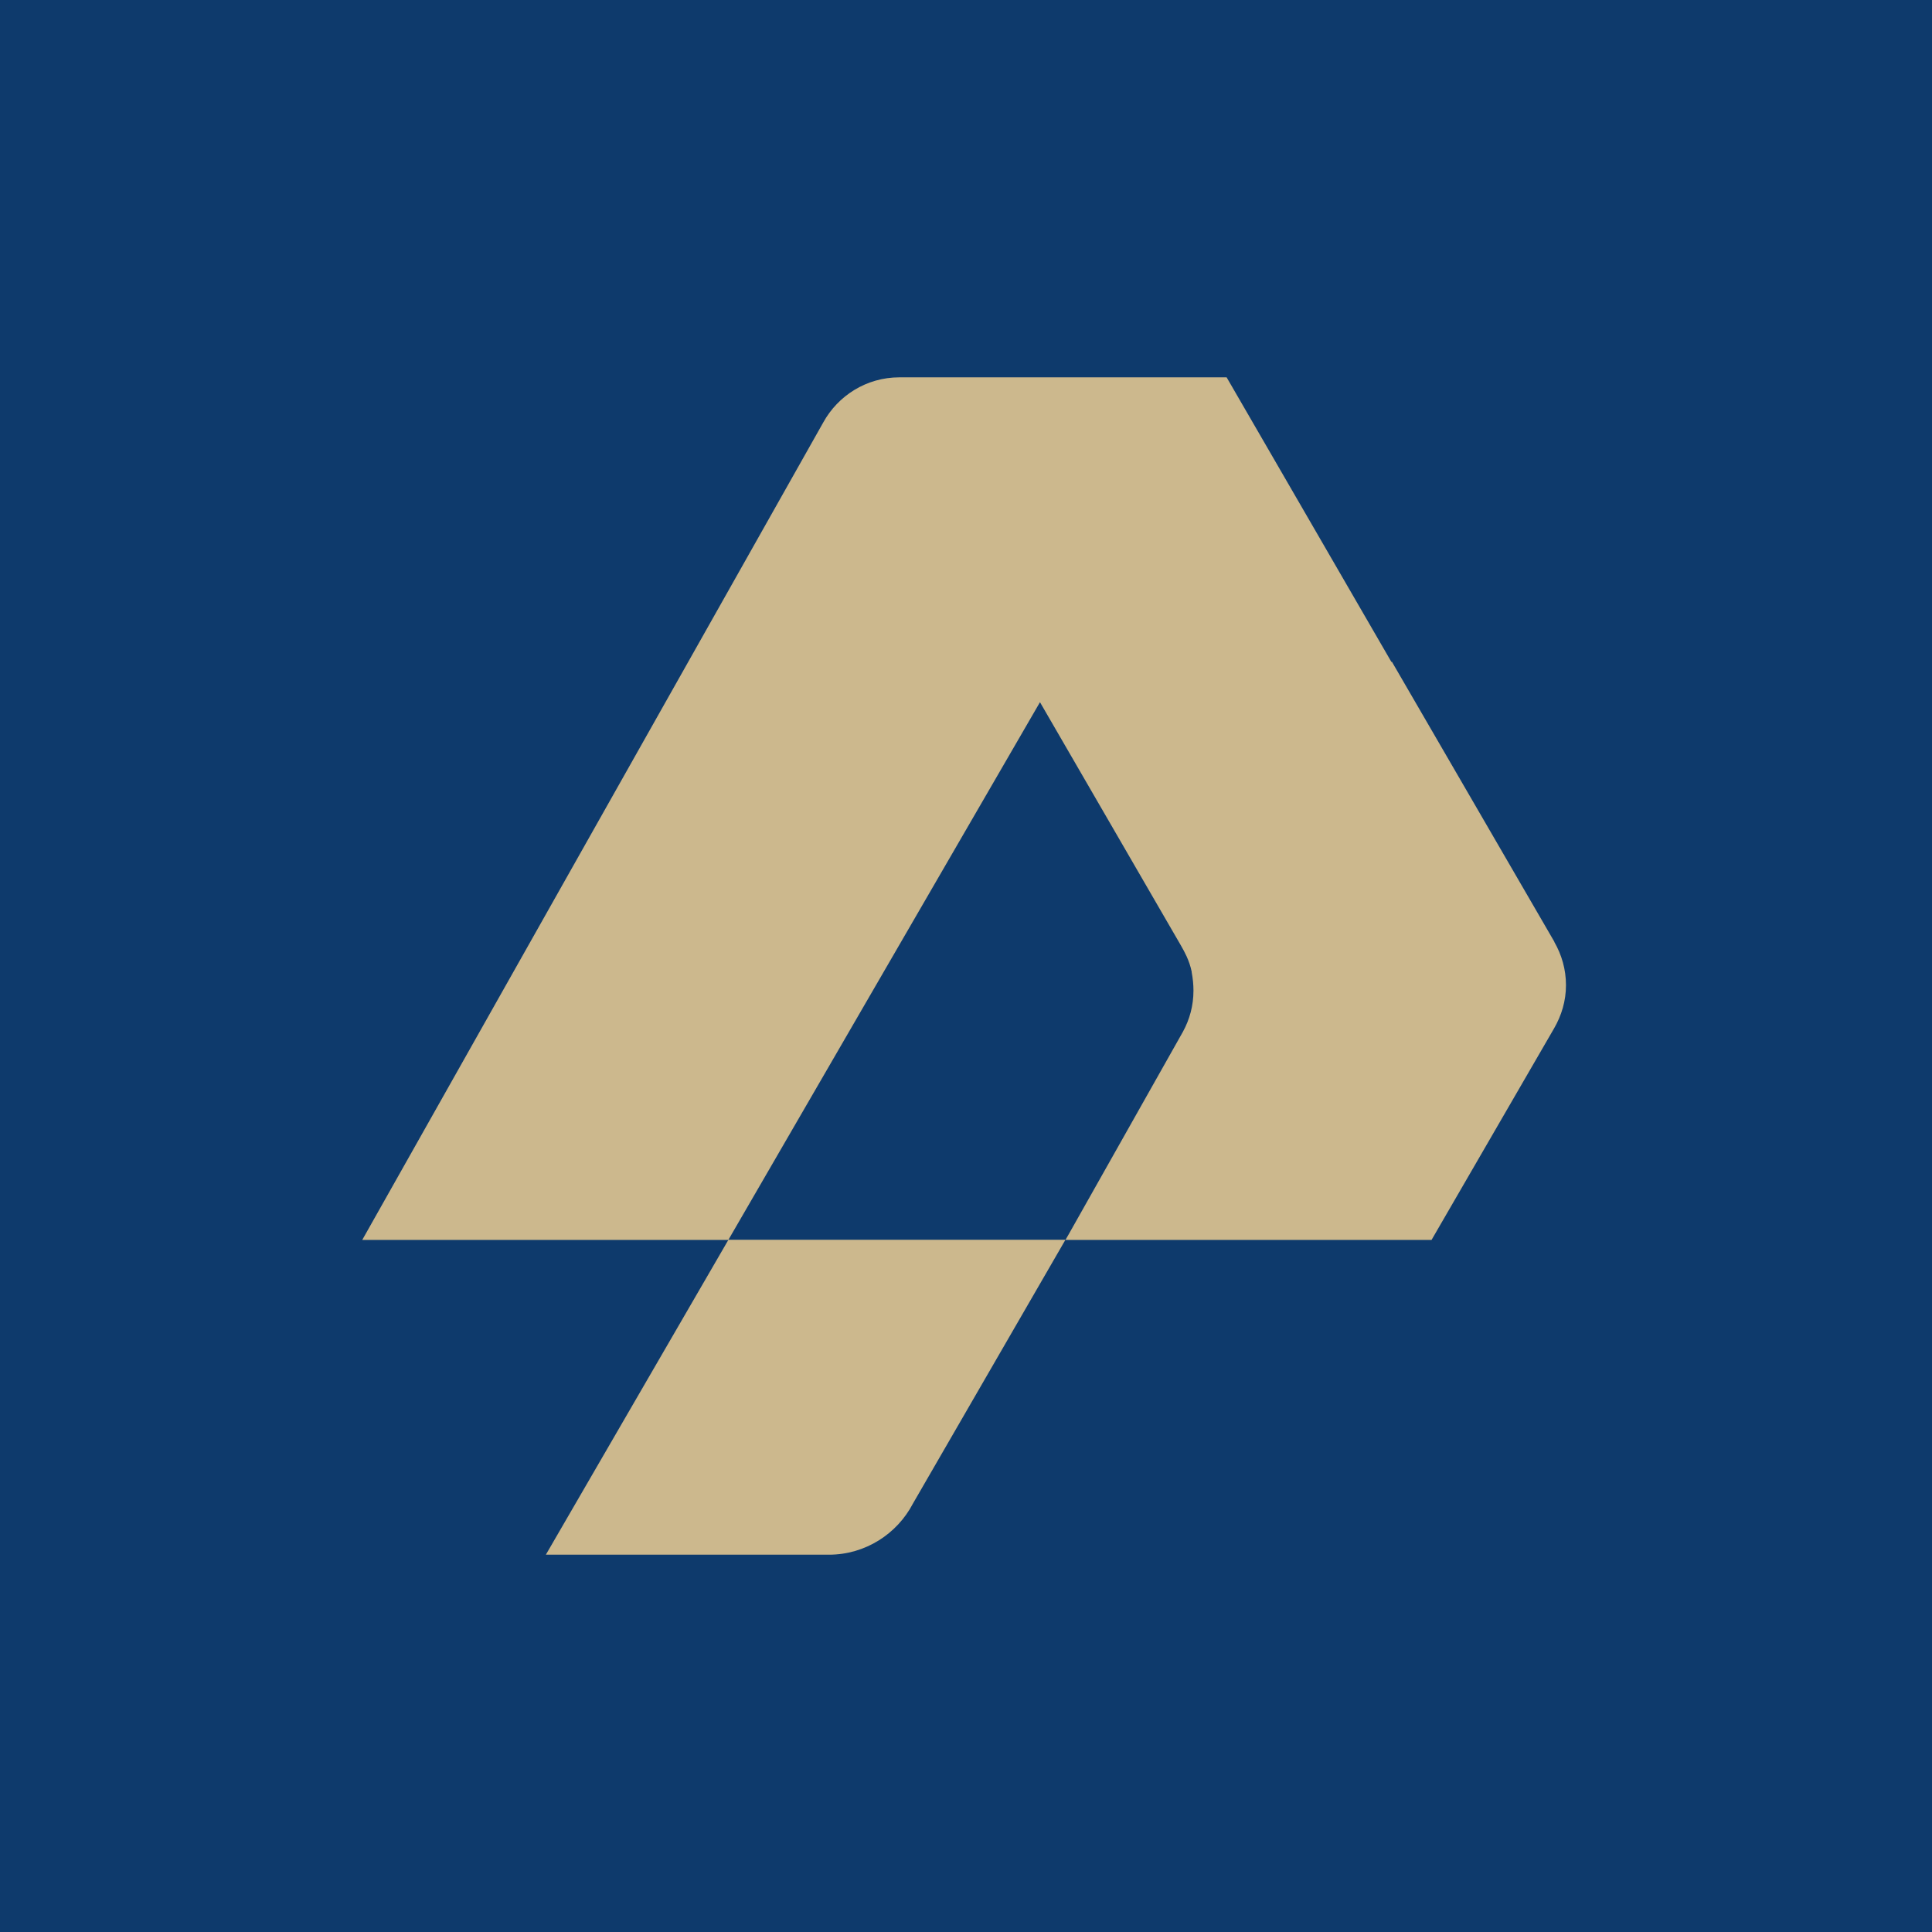 <svg xmlns="http://www.w3.org/2000/svg" version="1.1" xmlns:xlink="http://www.w3.org/1999/xlink" xmlns:svgjs="http://svgjs.dev/svgjs" width="512" height="512"><svg width="512" height="512" viewBox="0 0 512 512" fill="none" xmlns="http://www.w3.org/2000/svg">
<rect width="512" height="512" fill="#0E3A6C"></rect>
<path d="M193.02 328.59L144.659 412.01H219.685C229.324 412.01 237.773 406.466 241.934 398.466L282.356 328.548H192.978L193.02 328.59Z" fill="#CCB88D"></path>
<path d="M411.943 249.614L368.846 175.336L368.761 175.463L325.07 100H238.41C238.41 100 238.367 100 238.325 100C229.621 100 222.063 104.867 218.157 111.978L96 328.59H192.681H193.02L275.605 186.086L312.969 250.588C313.521 251.519 313.988 252.45 314.455 253.423C315.05 254.735 315.517 256.09 315.814 257.529C315.814 257.571 315.814 257.656 315.814 257.698C316.111 259.264 316.281 260.872 316.281 262.523C316.281 266.501 315.262 270.184 313.479 273.442L283.163 327.194L282.356 328.59H379.376L411.858 272.511C413.811 269.125 415 265.274 415 261.084C415 256.894 413.854 253 411.9 249.614H411.943Z" fill="#CCB88D"></path>
</svg><style>@media (prefers-color-scheme: light) { :root { filter: none; } }
@media (prefers-color-scheme: dark) { :root { filter: none; } }
</style></svg>